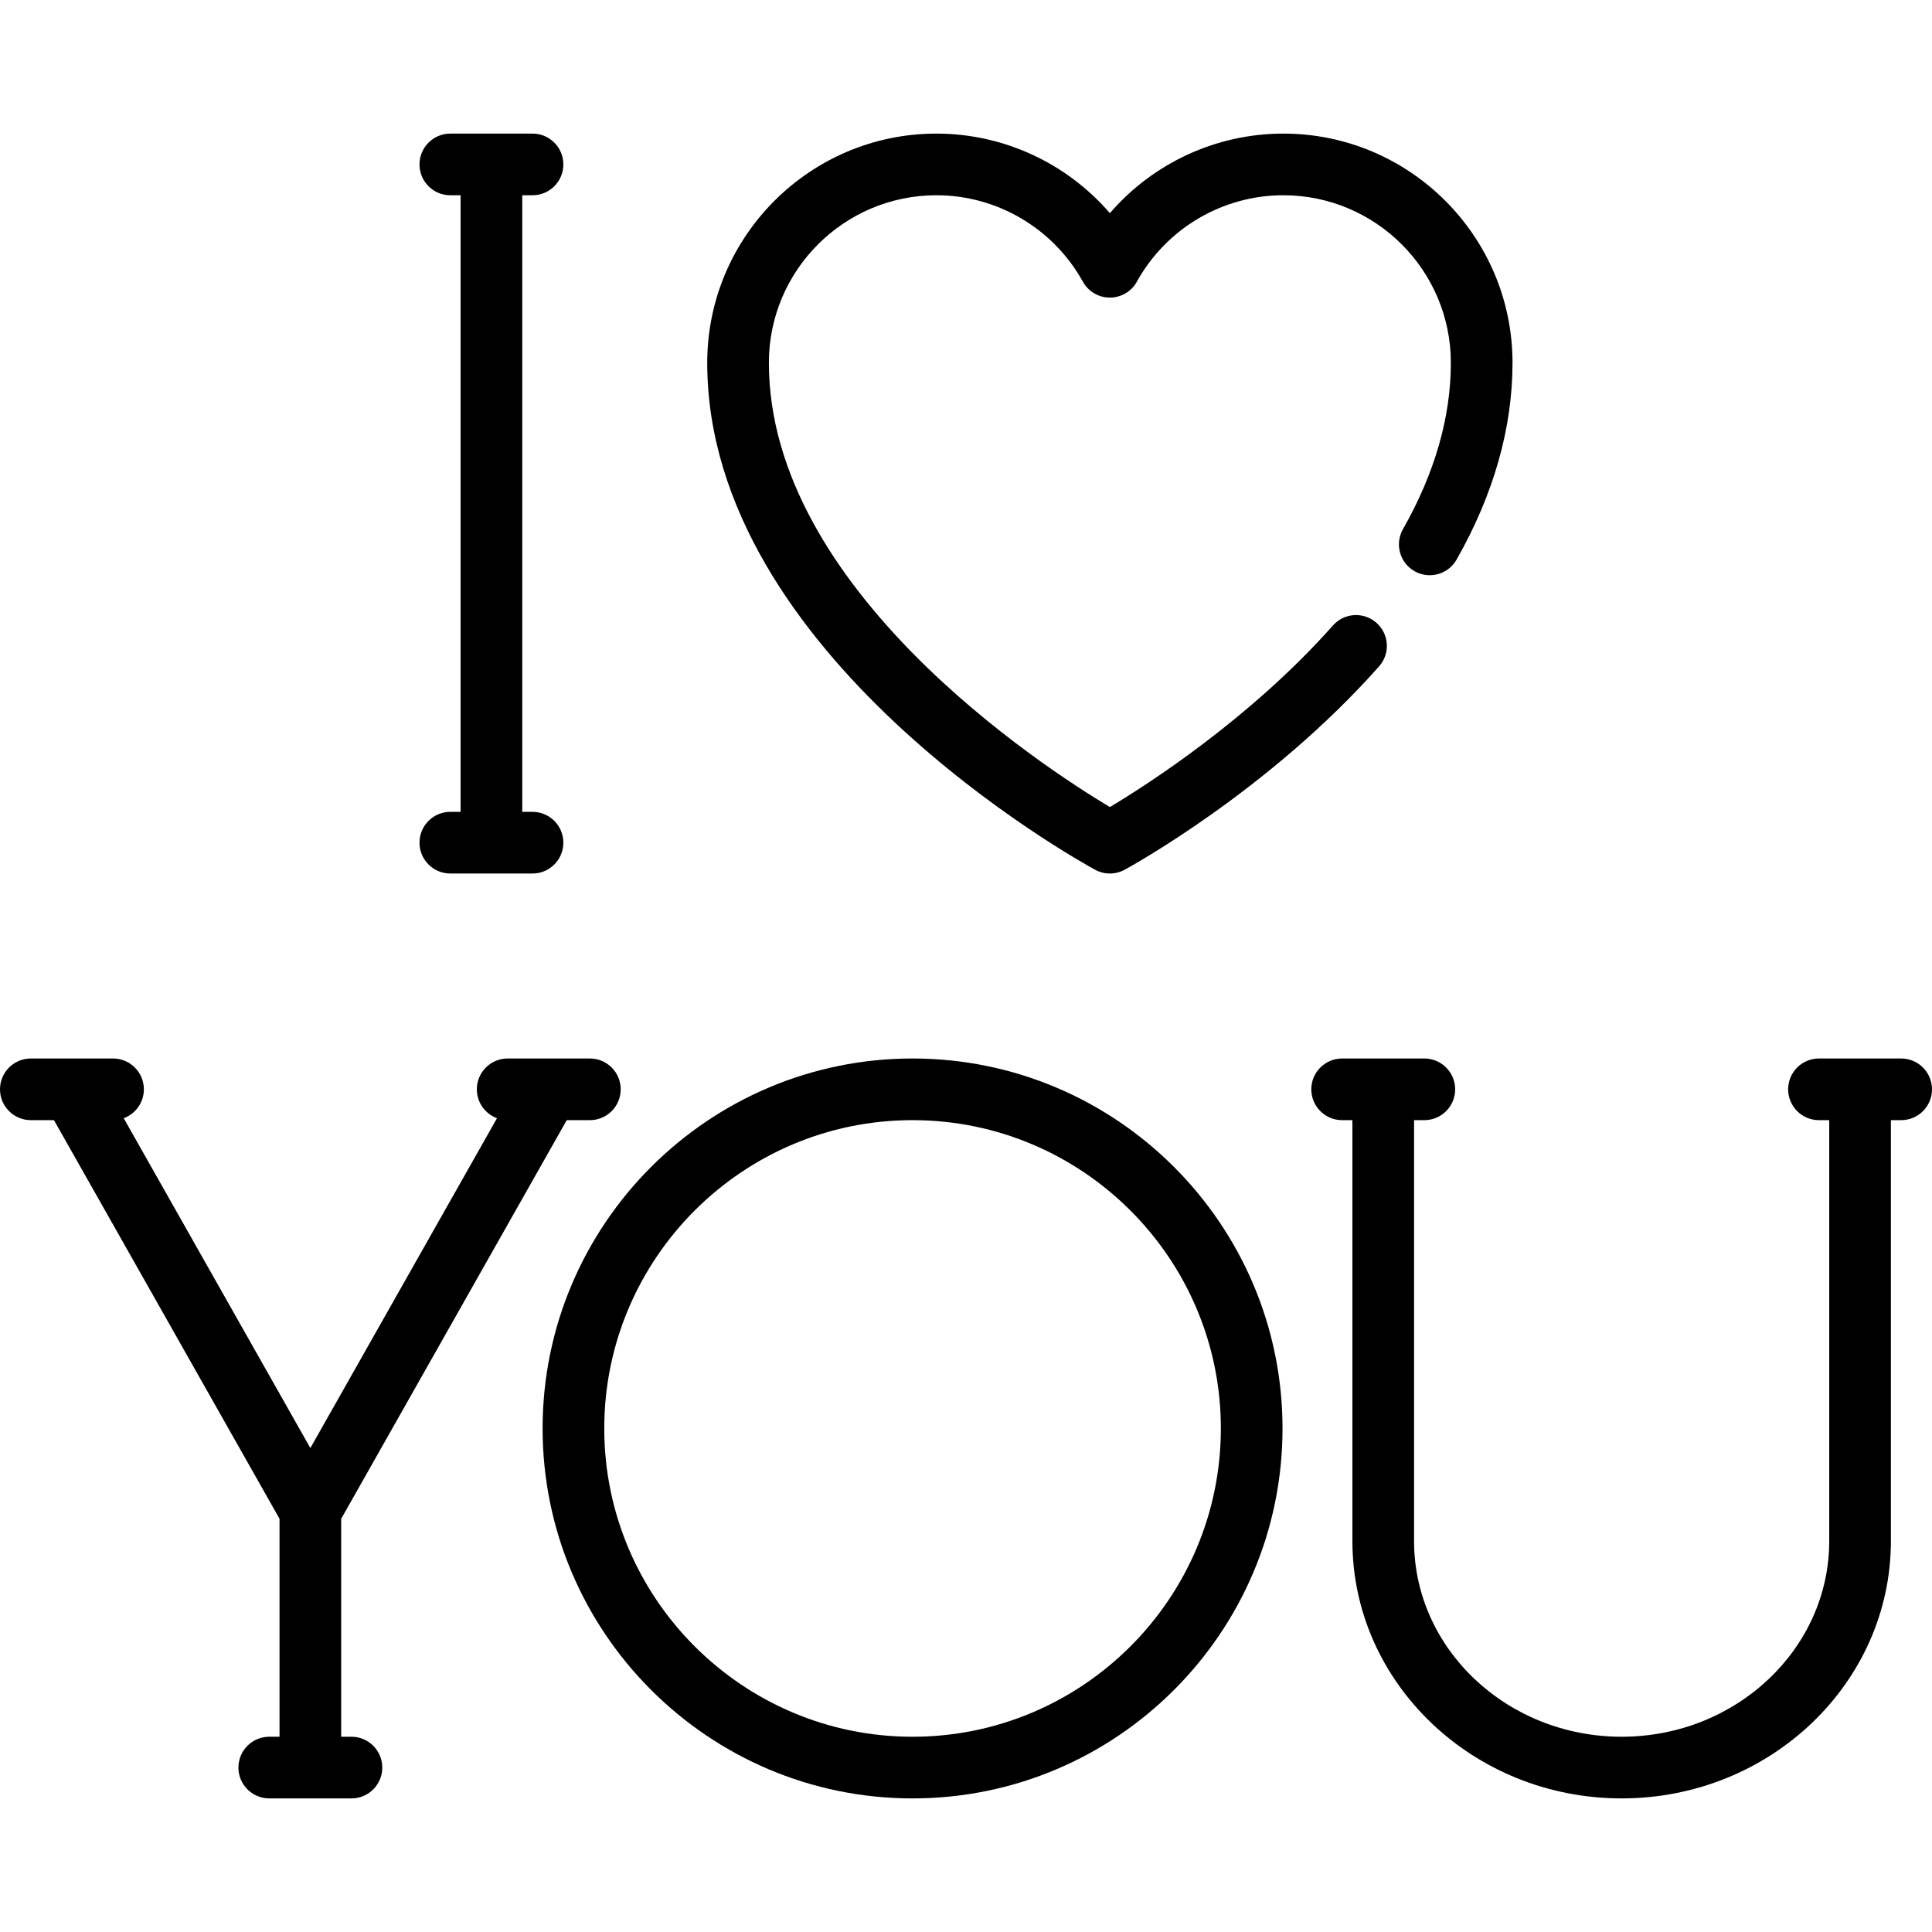 <?xml version="1.0" encoding="iso-8859-1"?>
<!-- Uploaded to: SVG Repo, www.svgrepo.com, Generator: SVG Repo Mixer Tools -->
<svg fill="#000000" height="800px" width="800px" version="1.1" id="Layer_1" xmlns="http://www.w3.org/2000/svg" xmlns:xlink="http://www.w3.org/1999/xlink" 
	 viewBox="0 0 512 512" xml:space="preserve">
<g>
	<g>
		<path d="M141.125,215.149h-2.723V51.745h2.723c4.512,0,8.17-3.658,8.17-8.17c0-4.512-3.658-8.17-8.17-8.17h-21.787
			c-4.512,0-8.17,3.658-8.17,8.17c0,4.512,3.658,8.17,8.17,8.17h2.723v163.404h-2.723c-4.512,0-8.17,3.658-8.17,8.17
			s3.658,8.17,8.17,8.17h21.787c4.512,0,8.17-3.658,8.17-8.17S145.637,215.149,141.125,215.149z"/>
	</g>
</g>
<g>
	<g>
		<path d="M241.838,280.511c-54.061,0-98.043,43.982-98.043,98.043s43.982,98.043,98.043,98.043s98.043-43.982,98.043-98.043
			S295.899,280.511,241.838,280.511z M241.838,460.256c-45.051,0-81.702-36.652-81.702-81.702c0-45.051,36.652-81.702,81.702-81.702
			s81.702,36.652,81.702,81.702C323.54,423.604,286.889,460.256,241.838,460.256z"/>
	</g>
</g>
<g>
	<g>
		<path d="M503.83,280.511h-21.787c-4.512,0-8.17,3.658-8.17,8.17s3.658,8.17,8.17,8.17h2.723v111.546
			c0,28.595-24.683,51.858-55.02,51.858c-30.33,0-55.005-23.263-55.005-51.858V296.852h2.723c4.512,0,8.17-3.658,8.17-8.17
			s-3.658-8.17-8.17-8.17h-21.787c-4.512,0-8.17,3.658-8.17,8.17s3.658,8.17,8.17,8.17h2.723v111.546
			c0,37.605,32.005,68.198,71.346,68.198c39.349,0,71.361-30.594,71.361-68.198V296.852h2.723c4.512,0,8.17-3.658,8.17-8.17
			S508.342,280.511,503.83,280.511z"/>
	</g>
</g>
<g>
	<g>
		<path d="M156.323,280.511h-10.742c-0.007,0-11.045,0-11.045,0c-4.512,0-8.17,3.658-8.17,8.17c0,3.518,2.227,6.506,5.343,7.657
			l-49.462,87.413l-49.462-87.413c3.117-1.151,5.343-4.14,5.343-7.657c0-4.512-3.658-8.17-8.17-8.17H18.924
			c-0.013,0-10.754,0-10.754,0c-4.512,0-8.17,3.658-8.17,8.17s3.658,8.17,8.17,8.17h6.13l59.777,105.641v57.763h-2.723
			c-4.512,0-8.17,3.658-8.17,8.17s3.658,8.17,8.17,8.17H93.14c4.512,0,8.17-3.658,8.17-8.17s-3.658-8.17-8.17-8.17h-2.723v-57.763
			l59.777-105.641h6.13c4.512,0,8.17-3.658,8.17-8.17S160.836,280.511,156.323,280.511z"/>
	</g>
</g>
<g>
	<g>
		<path d="M340.095,35.404c-17.832,0-34.556,7.855-45.967,21.086c-11.413-13.229-28.136-21.085-45.968-21.085
			c-33.491,0-60.737,27.247-60.737,60.738c-0.001,77.596,98.605,132.074,102.803,134.355c1.217,0.661,2.559,0.991,3.901,0.991
			c1.342,0,2.685-0.33,3.901-0.991c1.548-0.841,38.238-20.976,67.447-53.906c2.995-3.376,2.685-8.539-0.691-11.534
			c-3.376-2.994-8.539-2.684-11.534,0.691c-21.921,24.714-49.138,42.156-59.123,48.129c-17.803-10.657-90.365-57.788-90.365-117.736
			c0-24.481,19.917-44.398,44.397-44.398c16.109,0,30.985,8.781,38.822,22.917c1.44,2.597,4.176,4.209,7.146,4.209
			c2.971,0,5.706-1.611,7.146-4.209c7.836-14.136,22.712-22.917,38.822-22.917c24.481,0,44.397,19.917,44.397,44.398
			c0,14.433-4.269,29.267-12.691,44.091c-2.229,3.924-0.855,8.911,3.069,11.14c3.925,2.228,8.911,0.855,11.14-3.069
			c9.836-17.315,14.823-34.865,14.823-52.162C400.833,62.651,373.586,35.404,340.095,35.404z"/>
	</g>
</g>
</svg>